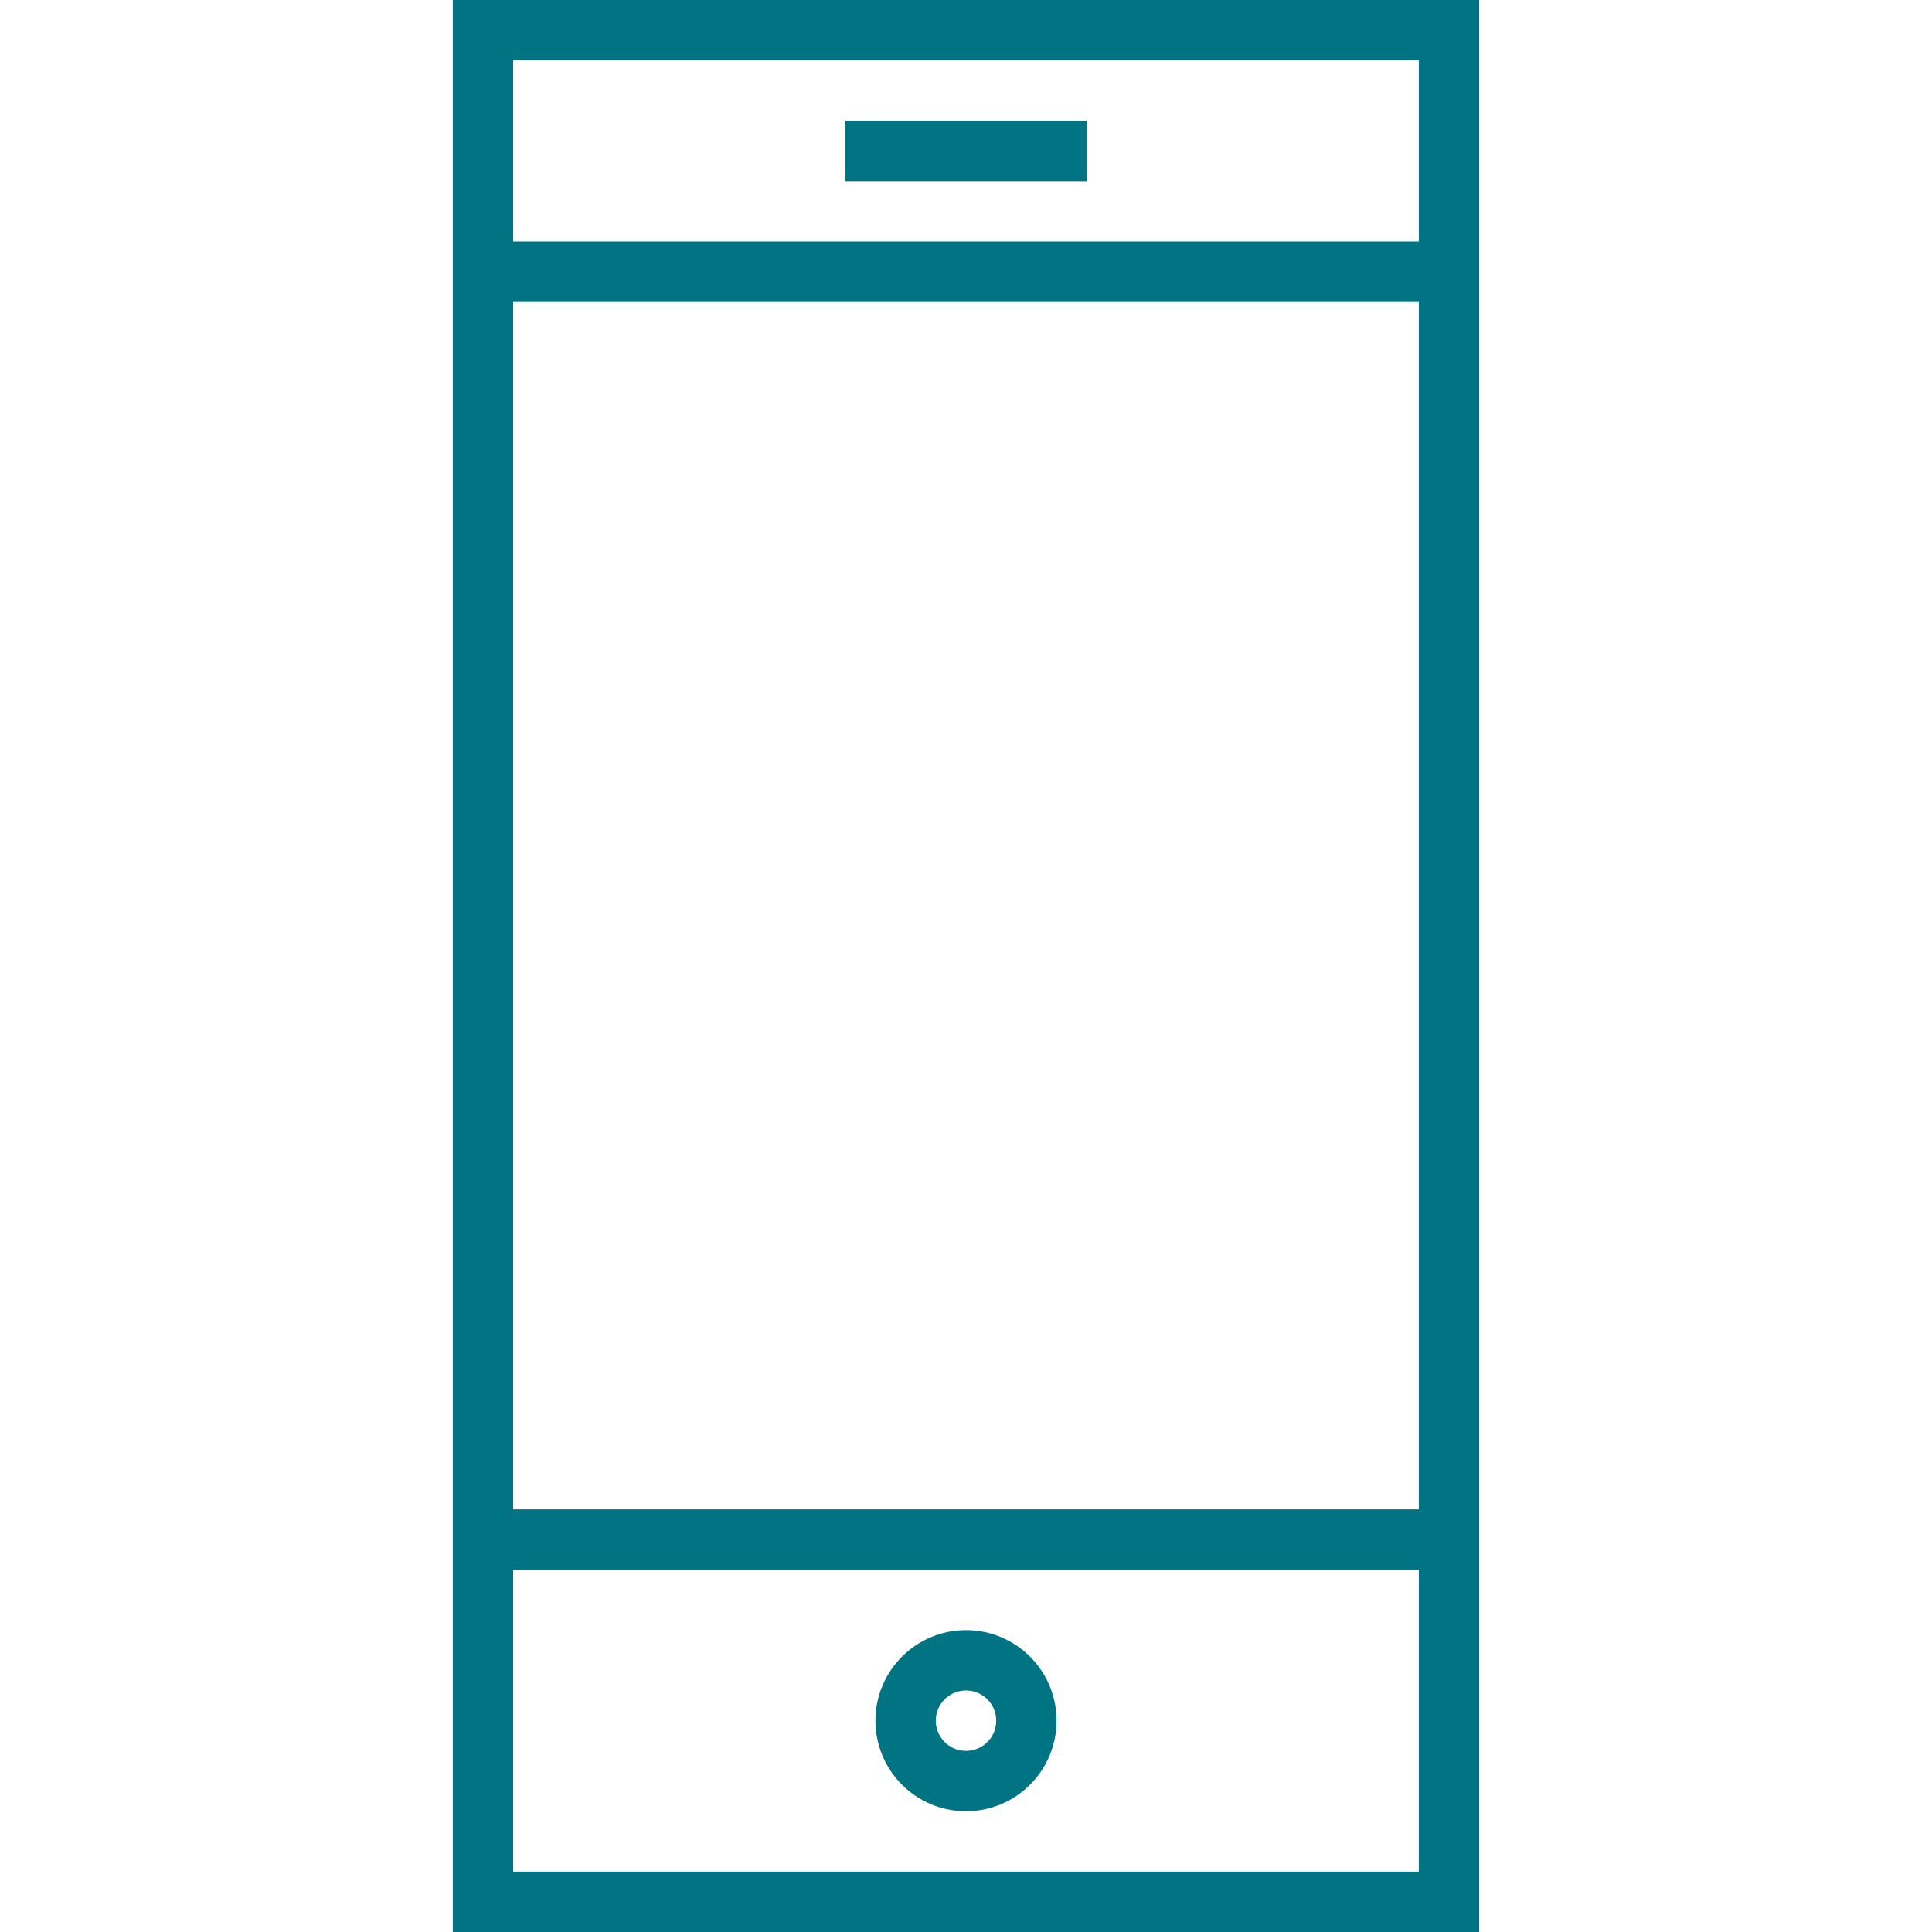 <?xml version="1.0" encoding="UTF-8"?> <svg xmlns="http://www.w3.org/2000/svg" viewBox="1968 2468 64 64" width="64" height="64"><rect color="rgb(51, 51, 51)" stroke-miterlimit="10" stroke-width="2" stroke="#007483" x="1984" y="2469" fill="none" width="32" height="62" id="tSvg458c007d43" fill-opacity="1" stroke-opacity="1" style="transform: rotate(0deg);"></rect><line color="rgb(51, 51, 51)" stroke-miterlimit="10" stroke-width="2" stroke="#007483" fill="none" x1="1996" y1="2473" x2="2004" y2="2473" id="tSvg15acde557fb" fill-opacity="1" stroke-opacity="1"></line><line color="rgb(51, 51, 51)" stroke-miterlimit="10" stroke-width="2" stroke="#007483" fill="none" x1="1984" y1="2519" x2="2016" y2="2519" id="tSvg88302b7dd8" fill-opacity="1" stroke-opacity="1"></line><line color="rgb(51, 51, 51)" stroke-miterlimit="10" stroke-width="2" stroke="#007483" fill="none" x1="1984" y1="2477" x2="2016" y2="2477" id="tSvg2386eb606c" fill-opacity="1" stroke-opacity="1"></line><ellipse color="rgb(51, 51, 51)" stroke-linejoin="bevel" stroke-miterlimit="10" stroke-width="2" stroke="#007483" fill="none" cx="2000" cy="2525" r="2" id="tSvg13860920cb" fill-opacity="1" stroke-opacity="1" rx="2" ry="2" style="transform: rotate(0deg);"></ellipse><defs> </defs></svg> 